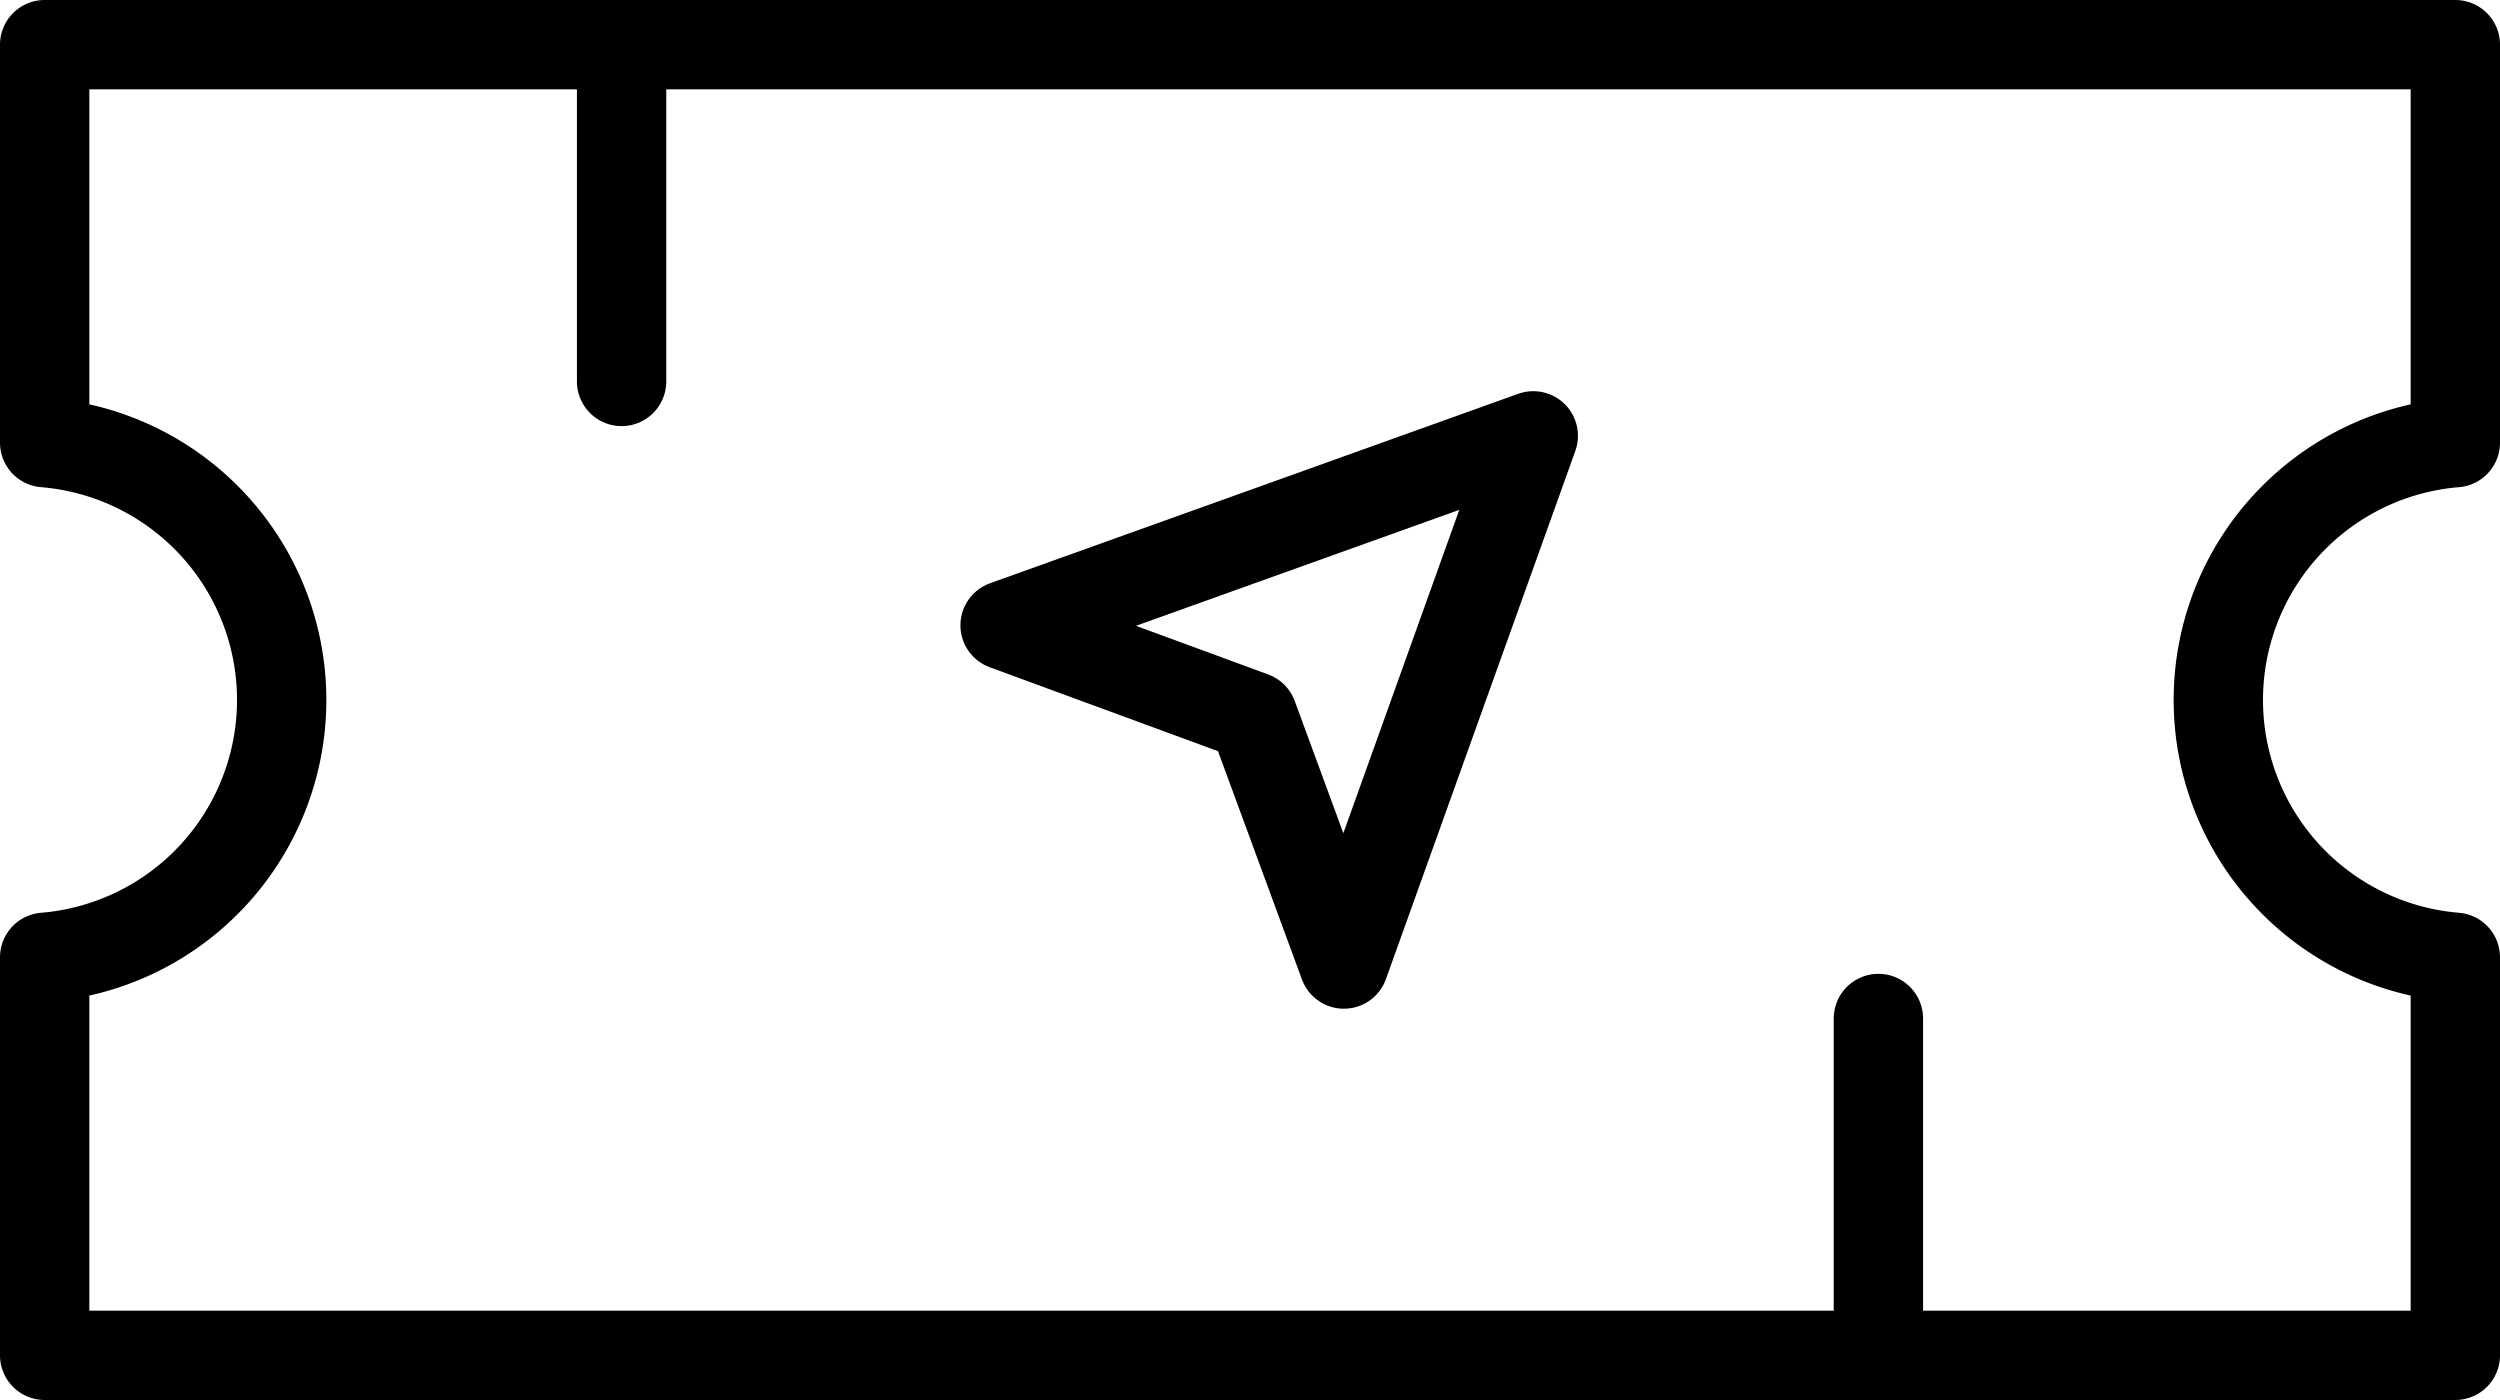 <svg xmlns="http://www.w3.org/2000/svg" width="55.965" height="31.339" viewBox="0 0 55.965 31.339">
  <g id="ticket-training-icon" transform="translate(-957 -801.222)">
    <g id="early-bird-ticket-icon" transform="translate(954.91 773.162)">
      <path id="Path_8711" data-name="Path 8711" d="M57.055,37.969V29.06H3.09v8.909a5.78,5.78,0,0,1,0,11.521V58.4H57.055V49.49a5.78,5.78,0,0,1,0-11.521Z" transform="translate(0 0)" fill="none" stroke="#000" stroke-linecap="round" stroke-linejoin="round" stroke-width="2"/>
      <line id="Line_395" data-name="Line 395" y2="7.539" transform="translate(44.14 50.86)" fill="none" stroke="#000" stroke-linecap="round" stroke-linejoin="round" stroke-width="2"/>
      <line id="Line_396" data-name="Line 396" y1="7.539" transform="translate(16.005 29.06)" fill="none" stroke="#000" stroke-linecap="round" stroke-linejoin="round" stroke-width="2"/>
    </g>
    <path id="Path_10225" data-name="Path 10225" d="M48.945,55.5,43.4,53.461,55.224,49.22,50.984,61.044Z" transform="translate(936.1 761.759)" fill="none" stroke="#000" stroke-linecap="round" stroke-linejoin="round" stroke-width="2"/>
  </g>
</svg>
